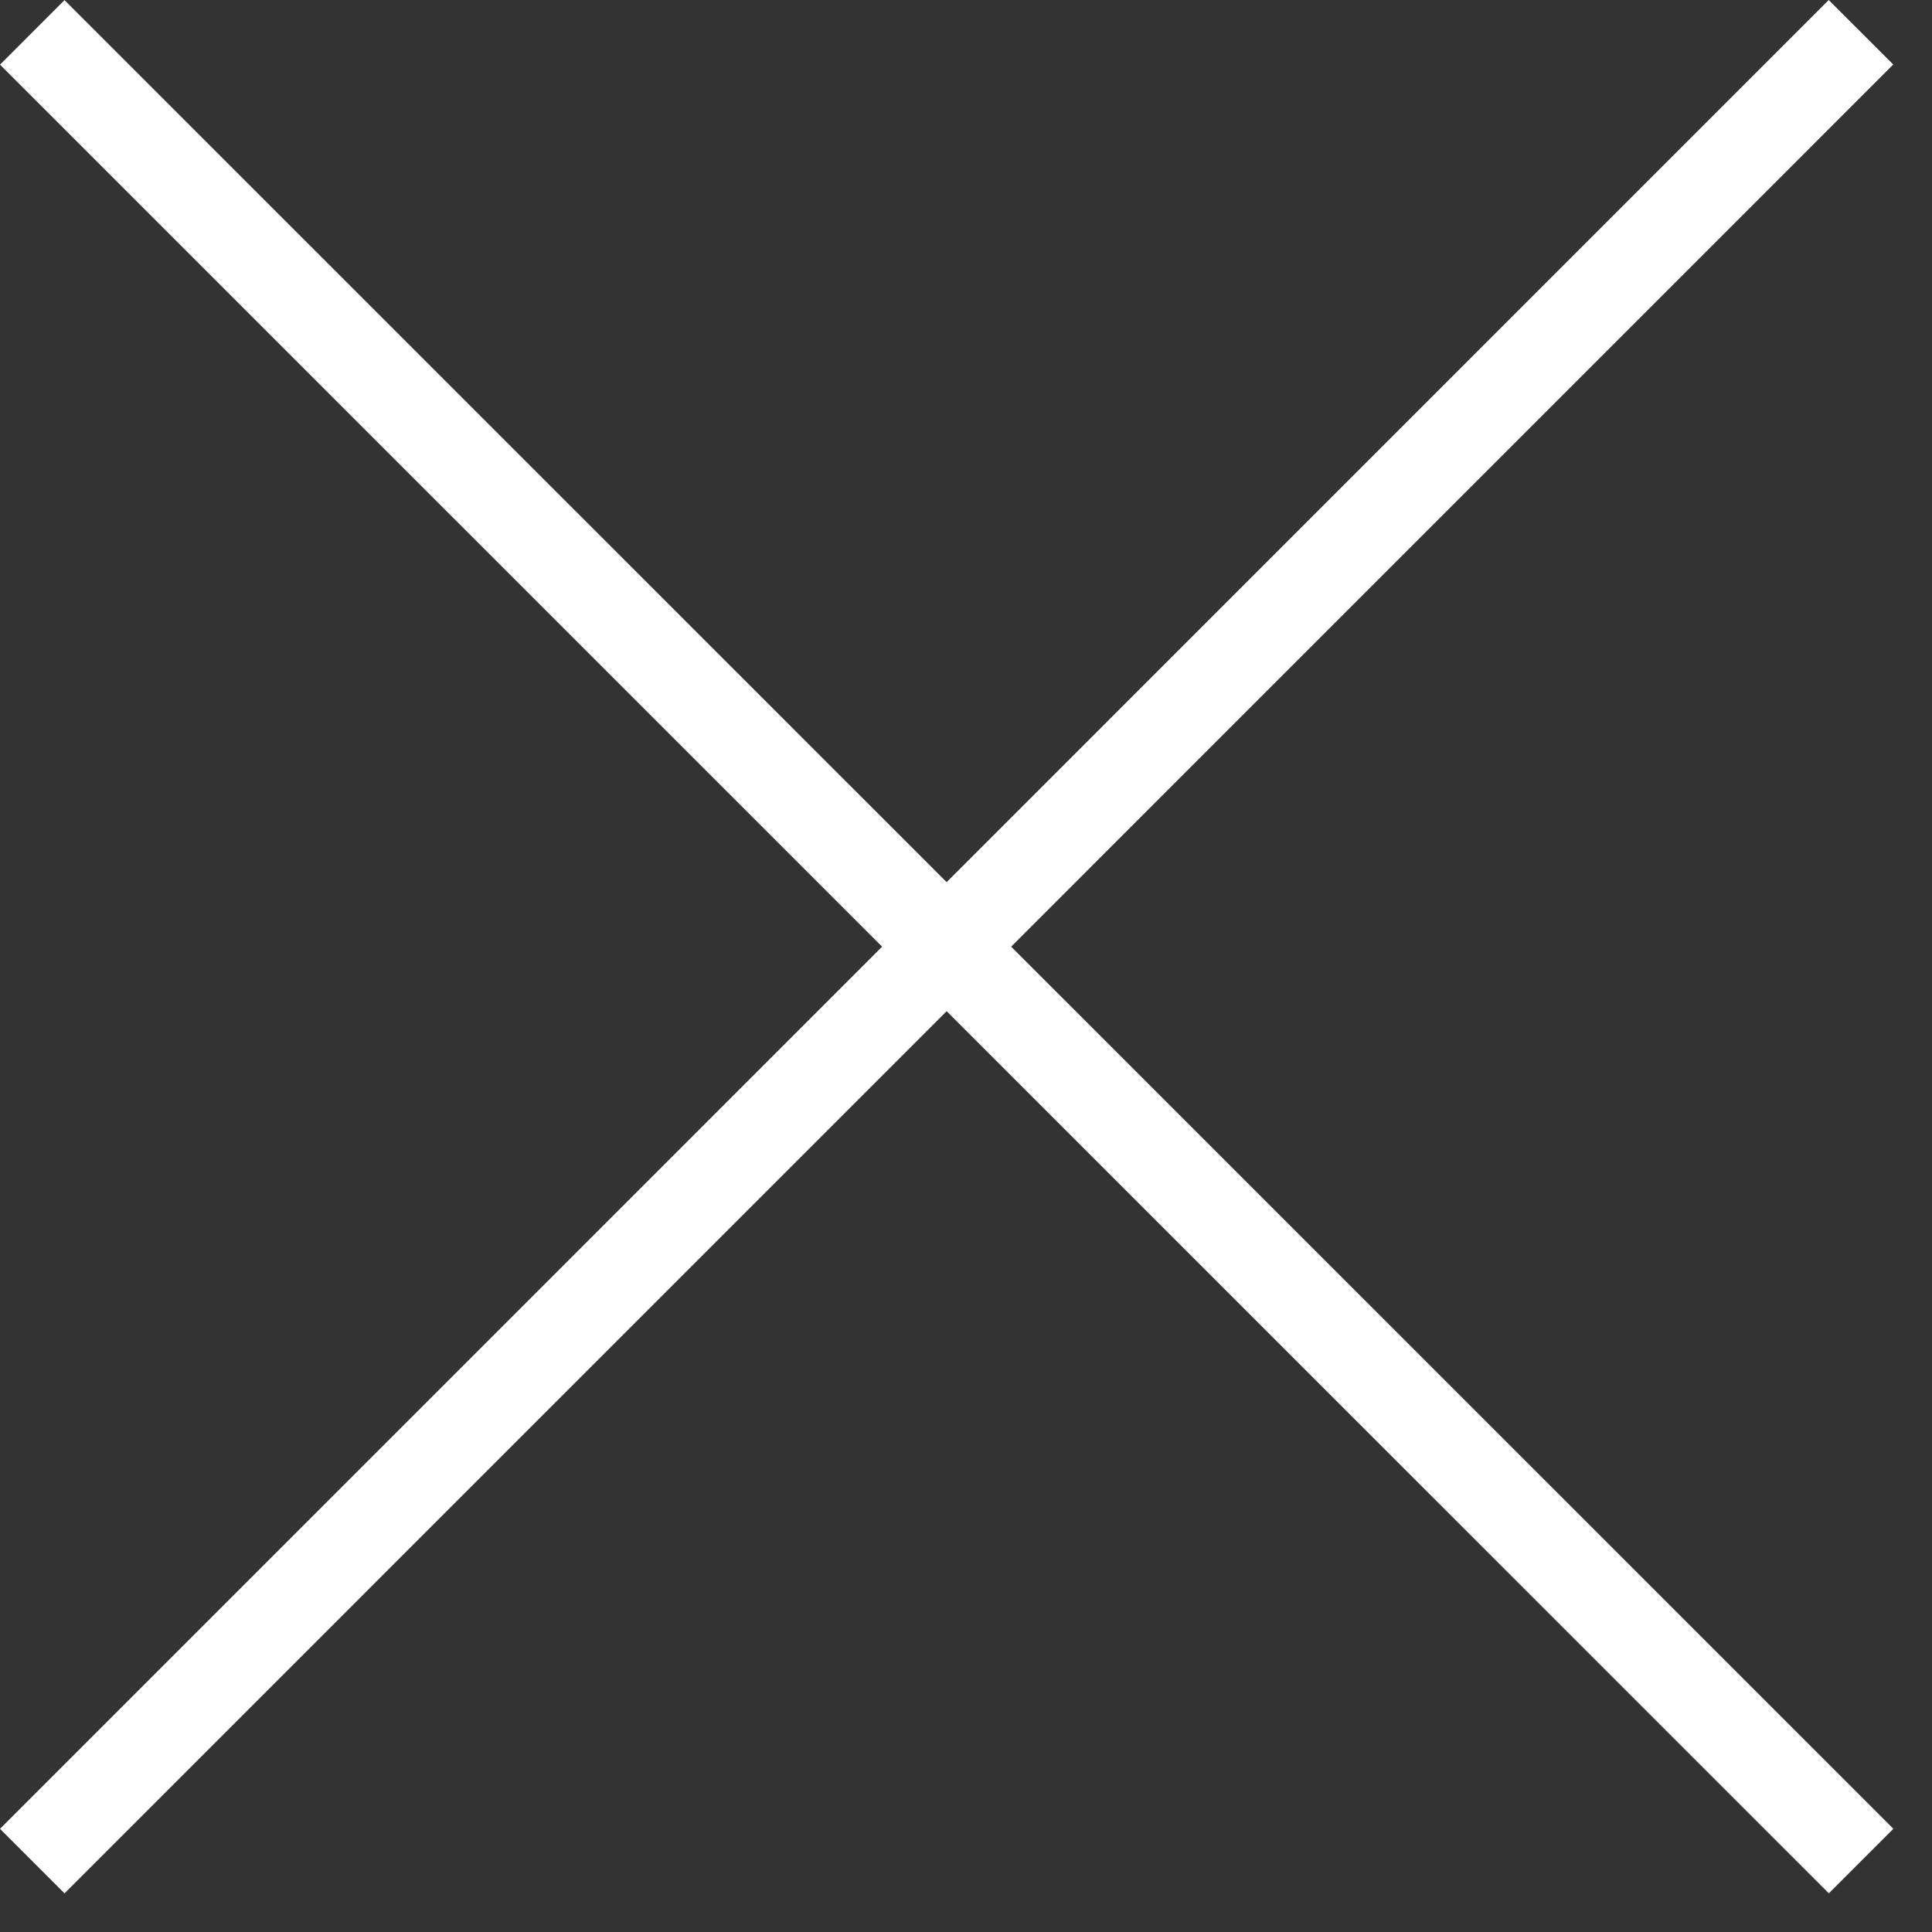 <?xml version="1.0" encoding="UTF-8"?>
<svg width="30px" height="30px" viewBox="0 0 30 30" version="1.1" xmlns="http://www.w3.org/2000/svg" xmlns:xlink="http://www.w3.org/1999/xlink">
    <rect x="0" y="0" width="30" height="30" fill="#333333" stroke="none"/>
    <!-- Generator: Sketch 48.2 (47327) - http://www.bohemiancoding.com/sketch -->
    <title>Page 1</title>
    <desc>Created with Sketch.</desc>
    <defs></defs>
    <g id="Page-1" stroke="none" stroke-width="1" fill="none" fill-rule="evenodd">
        <g stroke="#FFFFFF" stroke-width="1.417">
            <path d="M28.899,28.898 L0.501,0.503" id="Stroke-1"></path>
            <path d="M0.501,28.899 L28.897,0.501" id="Stroke-3"></path>
        </g>
    </g>
</svg>